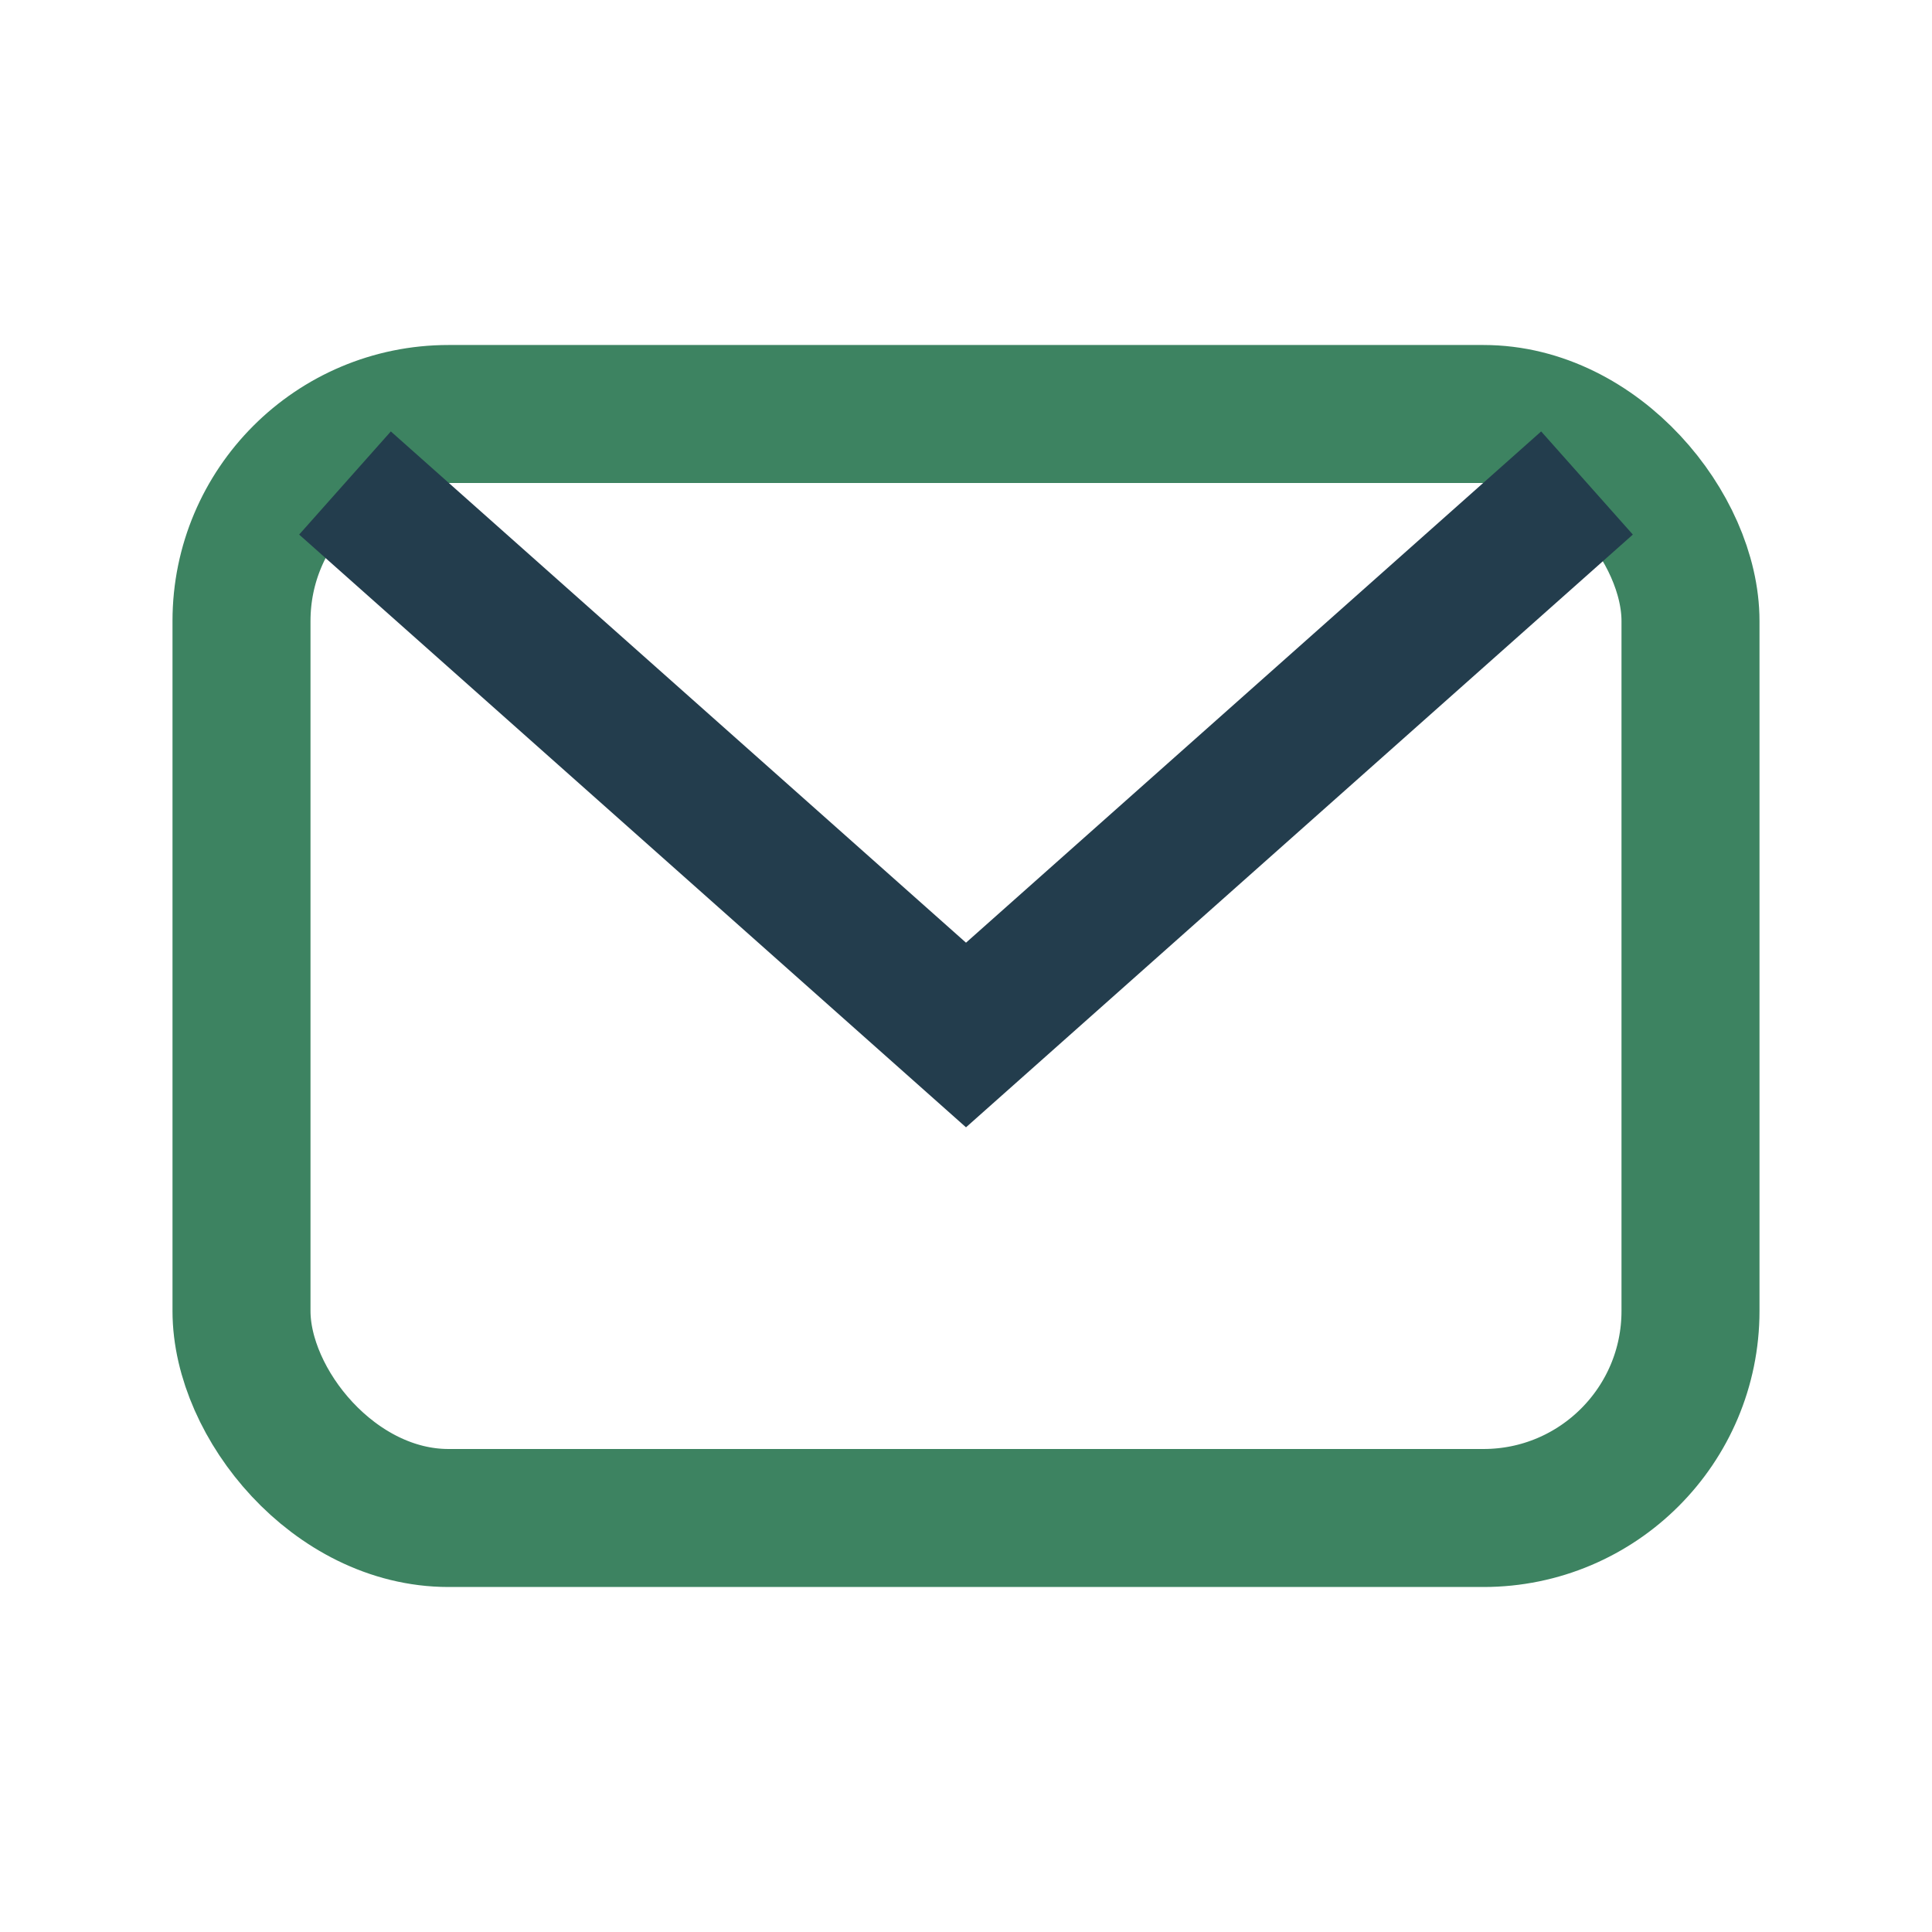 <?xml version="1.0" encoding="UTF-8"?>
<svg xmlns="http://www.w3.org/2000/svg" width="28" height="28" viewBox="0 0 28 28"><rect x="3.5" y="6" width="21" height="16" rx="3" fill="none" stroke="#3D8361" stroke-width="2"/><path d="M5 7l9 8 9-8" fill="none" stroke="#233D4D" stroke-width="2"/></svg>
